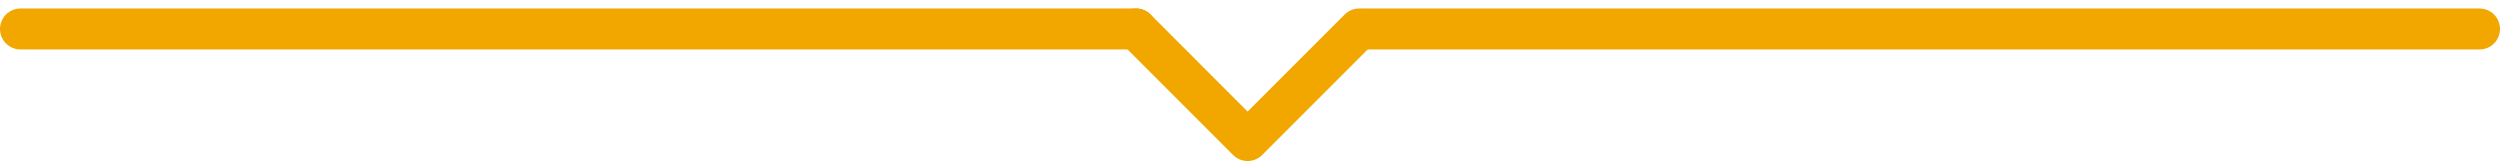 <svg xmlns="http://www.w3.org/2000/svg" width="122" height="7.858" viewBox="0 0 122 7.858">
  <g id="グループ_32001" data-name="グループ 32001" transform="translate(-34 -11982.586)">
    <path id="パス_148998" data-name="パス 148998" d="M20.888,24l-5.444,5.444L10,24" transform="translate(79.44 11960)" fill="none" stroke="#f2a700" stroke-linecap="round" stroke-linejoin="round" stroke-width="2"/>
    <path id="パス_149000" data-name="パス 149000" d="M-13087-2517h54.439" transform="translate(13187.561 14501)" fill="none" stroke="#f2a700" stroke-linecap="round" stroke-width="2"/>
    <path id="パス_148999" data-name="パス 148999" d="M-13087-2517h54.439" transform="translate(13122 14501)" fill="none" stroke="#f2a700" stroke-linecap="round" stroke-width="2"/>
  </g>
</svg>

